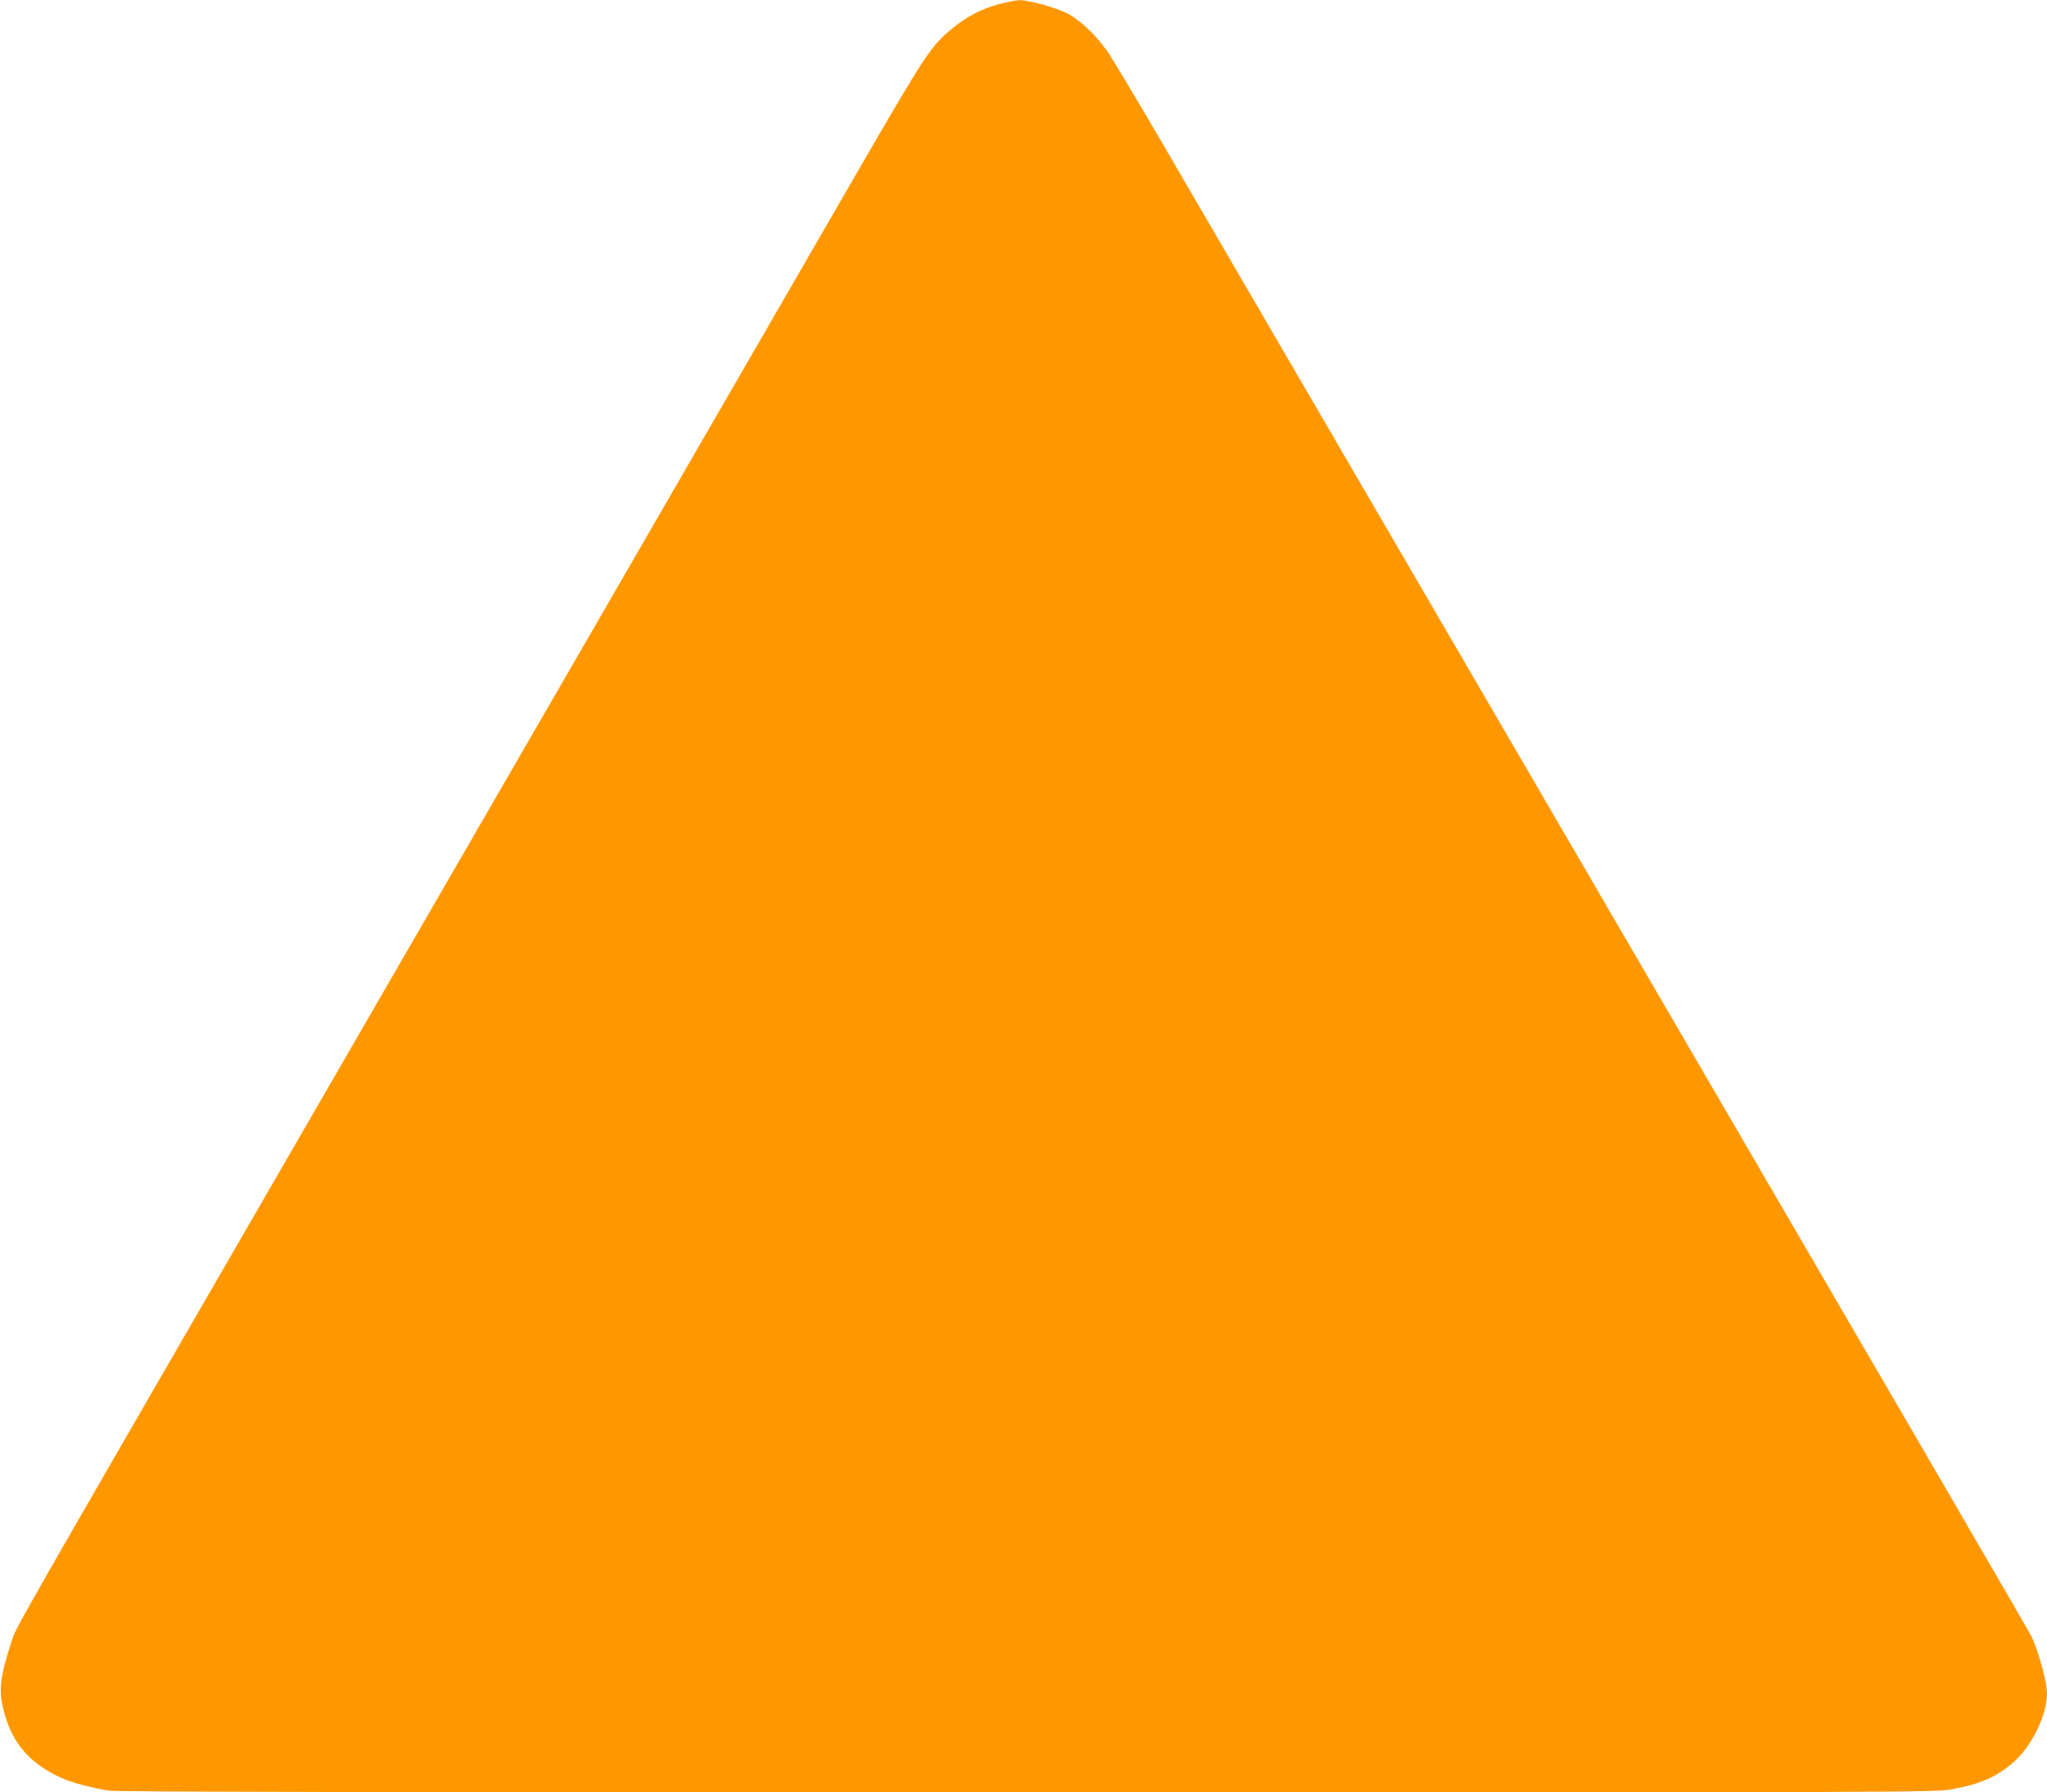 <?xml version="1.0" standalone="no"?>
<!DOCTYPE svg PUBLIC "-//W3C//DTD SVG 20010904//EN"
 "http://www.w3.org/TR/2001/REC-SVG-20010904/DTD/svg10.dtd">
<svg version="1.0" xmlns="http://www.w3.org/2000/svg"
 width="1280pt" height="1121pt" viewBox="0 0 1280 1121"
 preserveAspectRatio="xMidYMid meet">
<g transform="translate(0,1121) scale(0.1,-0.1)"
fill="#ff9800" stroke="none">
<path d="M6247 11184 c-108 -29 -204 -78 -290 -150 -136 -111 -168 -160 -599
-905 -391 -677 -1480 -2562 -3493 -6044 -1857 -3213 -1759 -3041 -1794 -3145
-69 -210 -80 -299 -51 -416 40 -166 116 -280 242 -366 109 -73 208 -109 414
-147 44 -8 1572 -11 5740 -11 5647 0 5681 0 5792 20 170 31 269 73 375 162
119 100 217 298 217 438 0 69 -56 273 -97 355 -24 47 -472 818 -3758 6460
-730 1254 -1472 2528 -1648 2830 -176 303 -345 585 -376 629 -75 105 -180 202
-259 238 -81 37 -235 78 -287 77 -22 -1 -80 -12 -128 -25z"/>
</g>
</svg>
